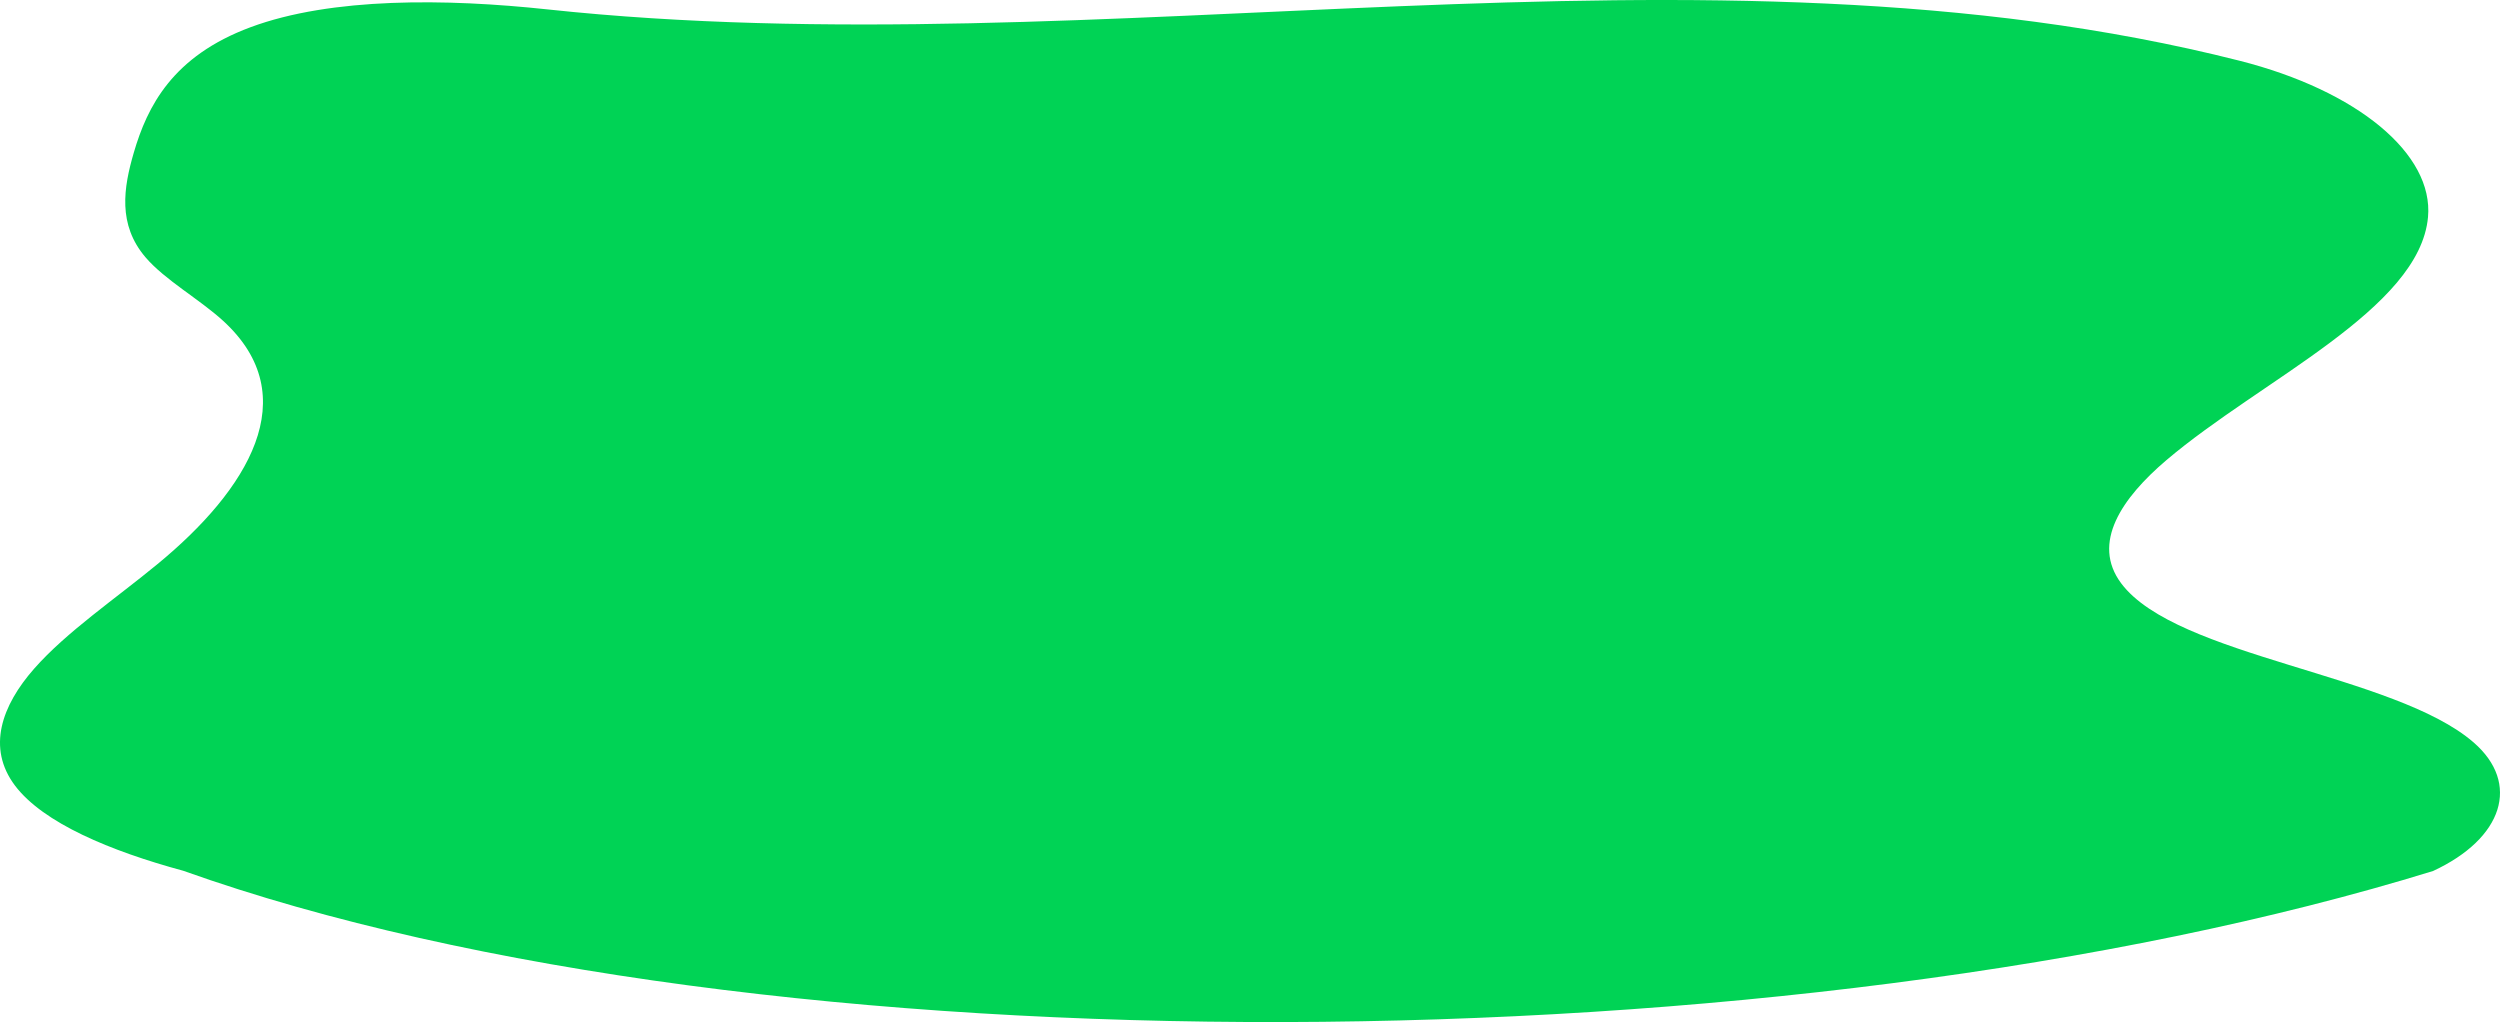 <?xml version="1.0" encoding="UTF-8"?> <svg xmlns="http://www.w3.org/2000/svg" width="2786" height="1139" viewBox="0 0 2786 1139" fill="none"> <path d="M609.902 10.451C497.768 -1.562 369.535 -3.257 279.197 30.334C192.237 62.62 164.155 118.501 149.065 170.239C137.699 209.252 131.018 250.215 162.133 286.698C183.756 312.029 222.144 333.311 248.698 357.565C341.033 441.98 275.819 546.075 175.669 628.499C128.823 667.161 74.261 704.048 38.042 745.199C1.823 786.35 -14.943 833.515 16.739 875.5C48.175 917.122 123.029 948.372 204.121 970.354C847.186 1199.64 1997.68 1190.65 2711.39 970.65C2789.67 934.328 2809.08 872.89 2756.61 827.381C2668.71 751.065 2425.44 732.123 2363.94 650.171C2330.09 605.078 2364.86 554.846 2414.04 512.955C2519.57 423.241 2696.45 344.53 2705.77 241.968C2712.18 171.531 2627.14 100.986 2495.68 67.664C1897.55 -84.128 1226.91 76.591 609.902 10.451Z" fill="#00D355"></path> </svg> 